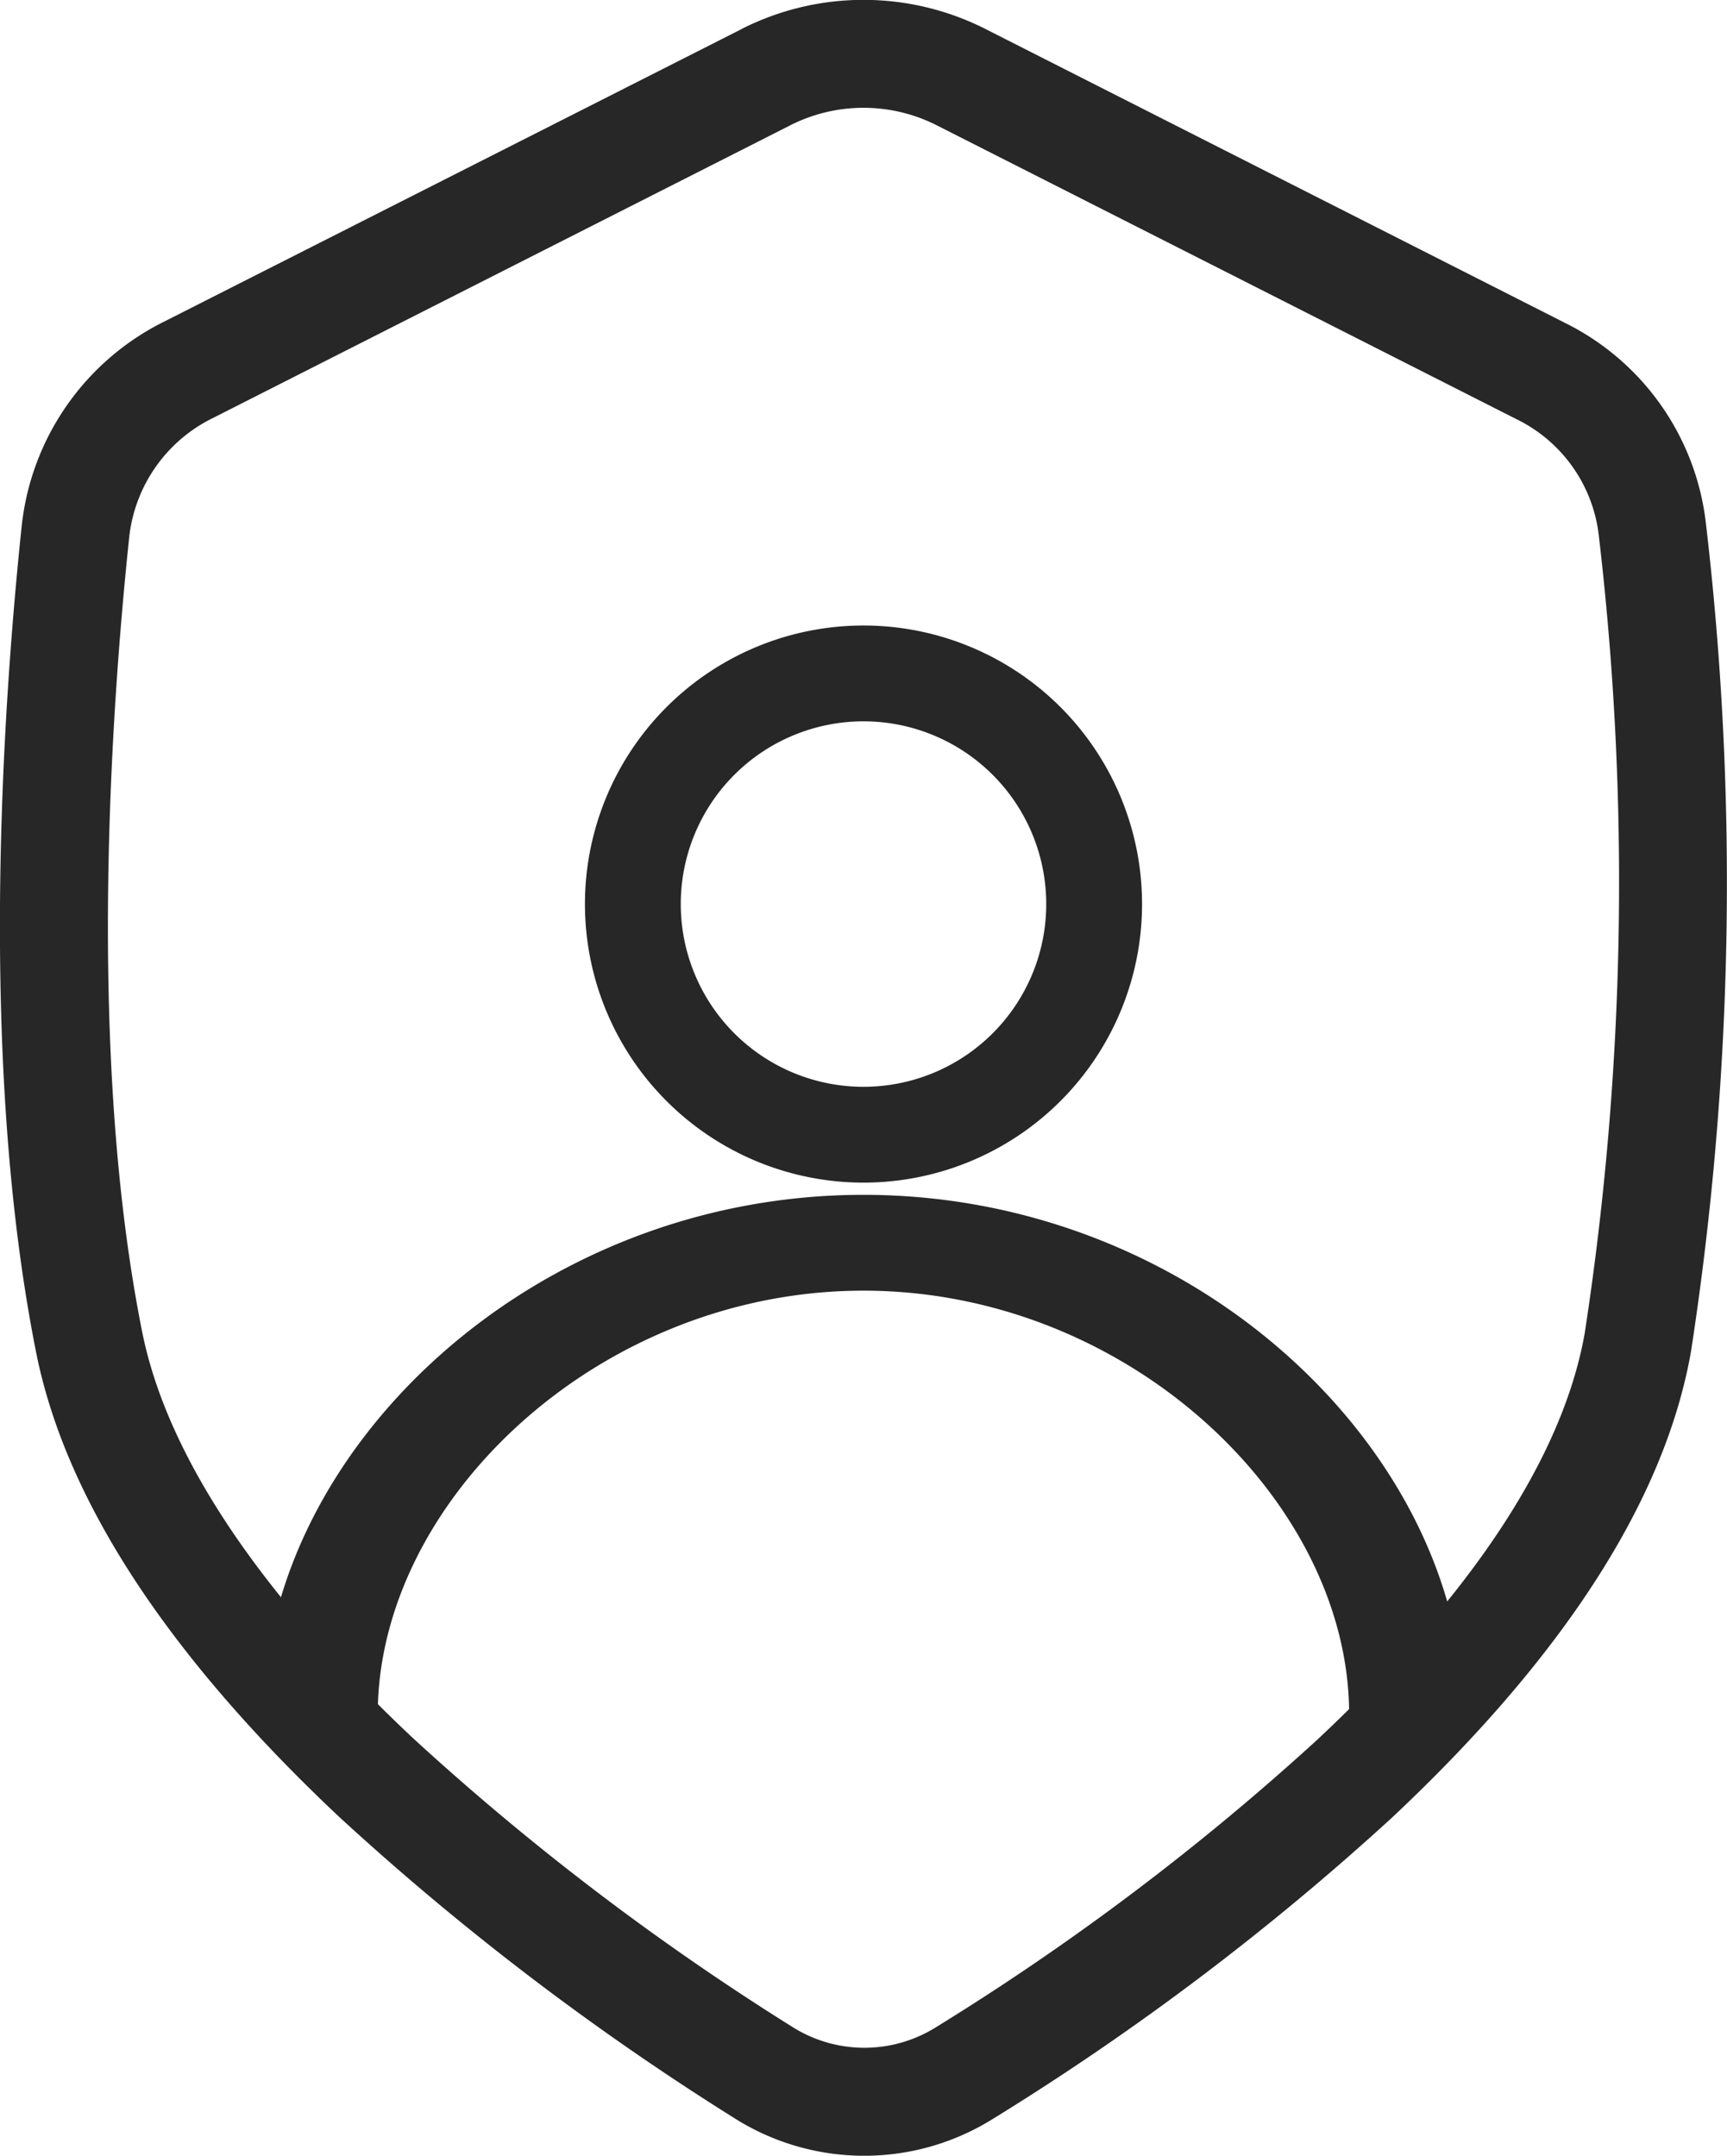 <?xml version="1.0" encoding="UTF-8"?>
<svg xmlns="http://www.w3.org/2000/svg" width="48.068" height="60" viewBox="0 0 48.068 60">
  <g id="insurance" transform="translate(-10.667 -5.313)">
    <path id="Path_141" data-name="Path 141" d="M32,23.6a5.086,5.086,0,1,0,5.086,5.086A5.086,5.086,0,0,0,32,23.6Zm-7.753,5.086A7.753,7.753,0,1,1,32,36.439,7.753,7.753,0,0,1,24.247,28.686Z" transform="translate(2.701 1.79)" fill="#282728" fill-rule="evenodd"></path>
    <path id="Path_142" data-name="Path 142" d="M34.7,37.012c-7.364,0-13.519,5.852-13.519,11.788a1.479,1.479,0,0,1-1.591,1.333A1.479,1.479,0,0,1,18,48.8c0-7.231,7.375-14.455,16.7-14.455S51.4,41.57,51.4,48.8a1.616,1.616,0,0,1-3.182,0C48.22,42.864,42.065,37.012,34.7,37.012Z" transform="translate(0 4.224)" fill="#282728" fill-rule="evenodd"></path>
    <path id="Path_143" data-name="Path 143" d="M36.738,8.8a4.506,4.506,0,0,0-4.074,0L16.591,16.949a4.2,4.2,0,0,0-2.325,3.292c-.514,4.86-1.18,14.44.356,22.132.768,3.848,3.8,7.8,7.538,11.316A72.211,72.211,0,0,0,32.7,61.715a3.755,3.755,0,0,0,4.029.015,70.619,70.619,0,0,0,10.618-8.01c3.754-3.52,6.754-7.465,7.43-11.313a82.817,82.817,0,0,0,.385-22.23,4.126,4.126,0,0,0-2.292-3.2L36.738,8.8Zm-5.431-2.68a7.511,7.511,0,0,1,6.789,0L54.226,14.3a7.127,7.127,0,0,1,3.918,5.547,85.743,85.743,0,0,1-.411,23.082c-.853,4.852-4.475,9.367-8.335,12.986a73.619,73.619,0,0,1-11.086,8.367,6.76,6.76,0,0,1-7.222-.025A75.219,75.219,0,0,1,20.1,55.876c-3.844-3.618-7.467-8.11-8.426-12.915-1.63-8.17-.915-18.138-.4-23.036a7.209,7.209,0,0,1,3.954-5.657L31.306,6.123Z" transform="translate(0)" fill="#282728" fill-rule="evenodd"></path>
  </g>
</svg>
